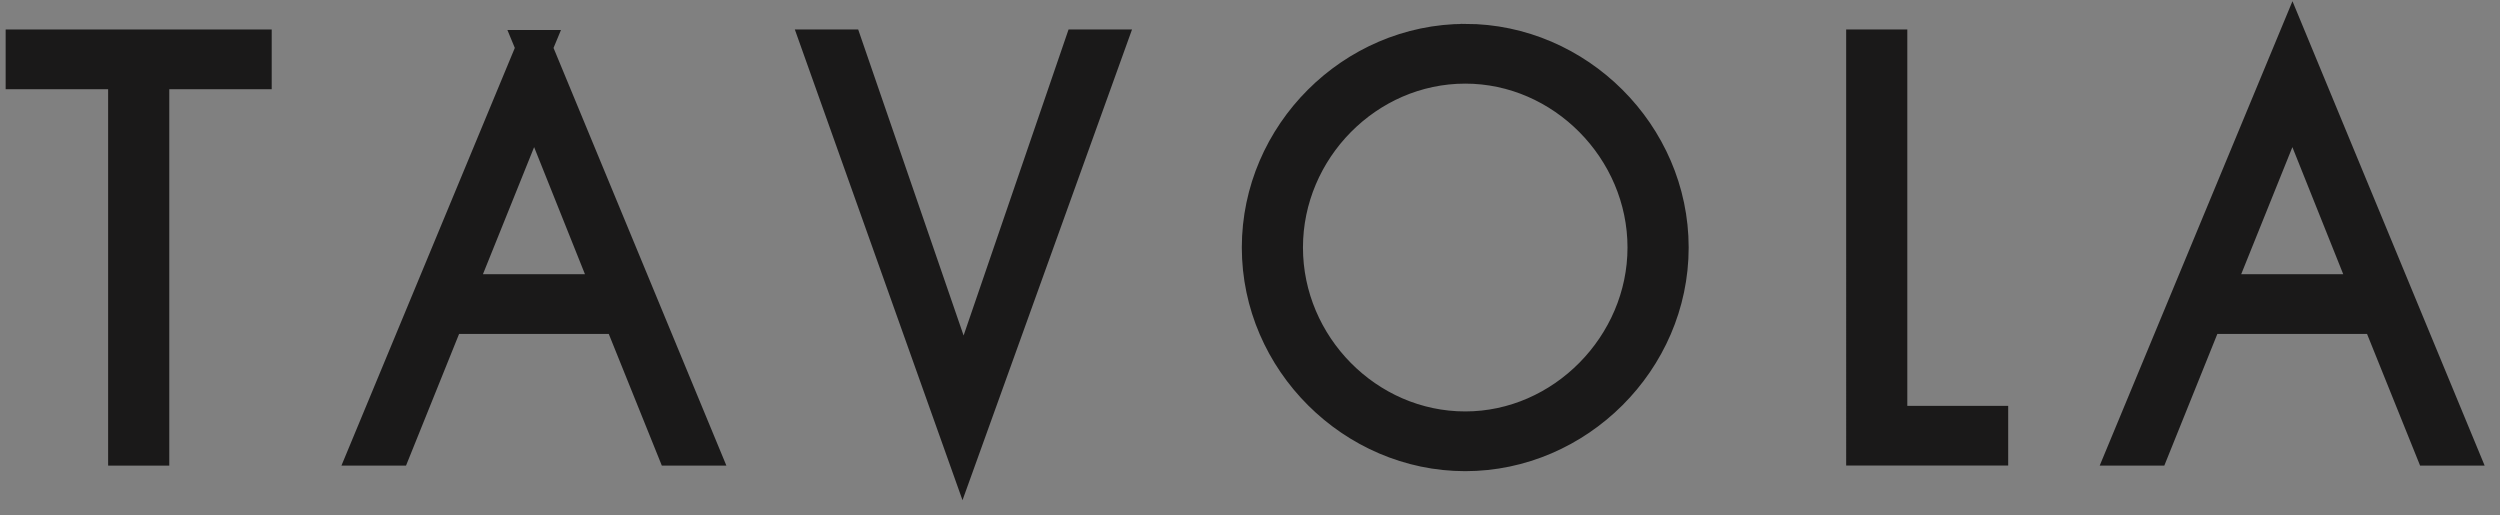 <svg width="131" height="27" viewBox="0 0 131 27" version="1.1" xmlns="http://www.w3.org/2000/svg"><rect x="0" y="0" width="131" height="27" fill="#808080" stroke="none"/><g id="Symbols" stroke="none" stroke-width="1" fill="none" fill-rule="evenodd"><g id="Footer" transform="translate(-1184 -431)"><g transform="translate(1185 433)" id="Tavola"><path id="Fill-1" fill="#FFFFFE" d="M6.933 21.461h-1.33V1.738H.233V.482H12.3v1.256H6.933v19.723"/><path id="Fill-2" fill="#1A1919" d="M6.933 21.461h-1.33V1.738H.233V.482H12.3v1.256H6.933v19.723"/><path id="Stroke-3" stroke="#1A1919" stroke-width="1.874" d="M6.933 21.461h-1.33V1.738H.233V.482H12.3v1.256H6.933z"/><path d="M26.991.51l-8.696 20.95h1.348l2.78-6.898h9.109l2.78 6.898h1.348L26.99.51zm-4.073 12.796l4.073-10.112 4.045 10.112h-8.118z" id="Fill-5" fill="#FFFFFE"/><path d="M26.991.51l-8.696 20.95h1.348l2.78-6.898h9.109l2.78 6.898h1.348L26.99.51zm-4.073 12.796l4.073-10.112 4.045 10.112h-8.118z" id="Fill-6" fill="#1A1919"/><path d="M26.991.51l-8.696 20.95h1.348l2.78-6.898h9.109l2.78 6.898h1.348L26.99.51zm-4.073 12.796l4.073-10.112 4.045 10.112h-8.118z" id="Stroke-7" stroke="#1A1919" stroke-width="1.874"/><path id="Fill-9" fill="#FFFFFE" d="M49.467 18.383h.055L55.662.48h1.323L49.44 21.432 41.977.48H43.3l6.168 17.903"/><path id="Fill-10" fill="#1A1919" d="M49.467 18.383h.055L55.662.48h1.323L49.44 21.432 41.977.48H43.3l6.168 17.903"/><path id="Stroke-11" stroke="#1A1919" stroke-width="1.874" d="M49.467 18.383h.055L55.662.48h1.323L49.44 21.432 41.977.48H43.3z"/><path d="M75.778.189c-5.862 0-10.77 4.877-10.77 10.781 0 5.905 4.936 10.782 10.77 10.782 5.835 0 10.771-4.877 10.771-10.781C86.55 5.065 81.613.188 75.78.188m0 20.307c-5.174 0-9.441-4.345-9.441-9.525 0-5.18 4.267-9.526 9.44-9.526 5.147 0 9.44 4.345 9.44 9.525 0 5.153-4.293 9.526-9.44 9.526" id="Fill-13" fill="#FFFFFE"/><path d="M75.778.189c-5.862 0-10.77 4.877-10.77 10.781 0 5.905 4.936 10.782 10.77 10.782 5.835 0 10.771-4.877 10.771-10.781C86.55 5.065 81.613.188 75.78.188m0 20.307c-5.174 0-9.441-4.345-9.441-9.525 0-5.18 4.267-9.526 9.44-9.526 5.147 0 9.44 4.345 9.44 9.525 0 5.153-4.293 9.526-9.44 9.526" id="Fill-14" fill="#1A1919"/><g id="Group-20" transform="translate(65)"><path d="M10.778.189C4.916.189.008 5.066.008 10.97c0 5.905 4.936 10.782 10.77 10.782 5.835 0 10.771-4.877 10.771-10.781C21.55 5.065 16.613.188 10.78.188h0zm0 20.307c-5.174 0-9.44-4.345-9.44-9.525 0-5.18 4.266-9.526 9.44-9.526 5.147 0 9.44 4.345 9.44 9.525 0 5.153-4.293 9.526-9.44 9.526h0zm22.228-.293h5.286v1.255h-6.616V.48h1.33v19.723z" id="Stroke-15" stroke="#1A1919" stroke-width="1.874"/><path d="M54.124.51l-8.696 20.95h1.349l2.779-6.898h9.11l2.779 6.898h1.348L54.124.51zm-4.073 12.796l4.073-10.112 4.046 10.112h-8.119z" id="Fill-17" fill="#1A1919"/><path d="M54.124.51l-8.696 20.95h1.349l2.779-6.898h9.11l2.779 6.898h1.348L54.124.51zm-4.073 12.796l4.073-10.112 4.046 10.112h-8.119z" id="Stroke-18" stroke="#1A1919"/><path d="M54.124.51l-8.696 20.95h1.349l2.779-6.898h9.11l2.779 6.898h1.348L54.124.51zm-4.073 12.796l4.073-10.112 4.046 10.112h-8.119z" id="Stroke-19" stroke="#1A1919" stroke-width="1.874"/></g><path id="Fill-21" fill="#1A1919" d="M98.006 20.203h5.286v1.255h-6.616V.48h1.33v19.723"/><path id="Stroke-22" stroke="#1A1919" d="M98.006 20.203h5.286v1.255h-6.616V.48h1.33z"/></g></g></g></svg>